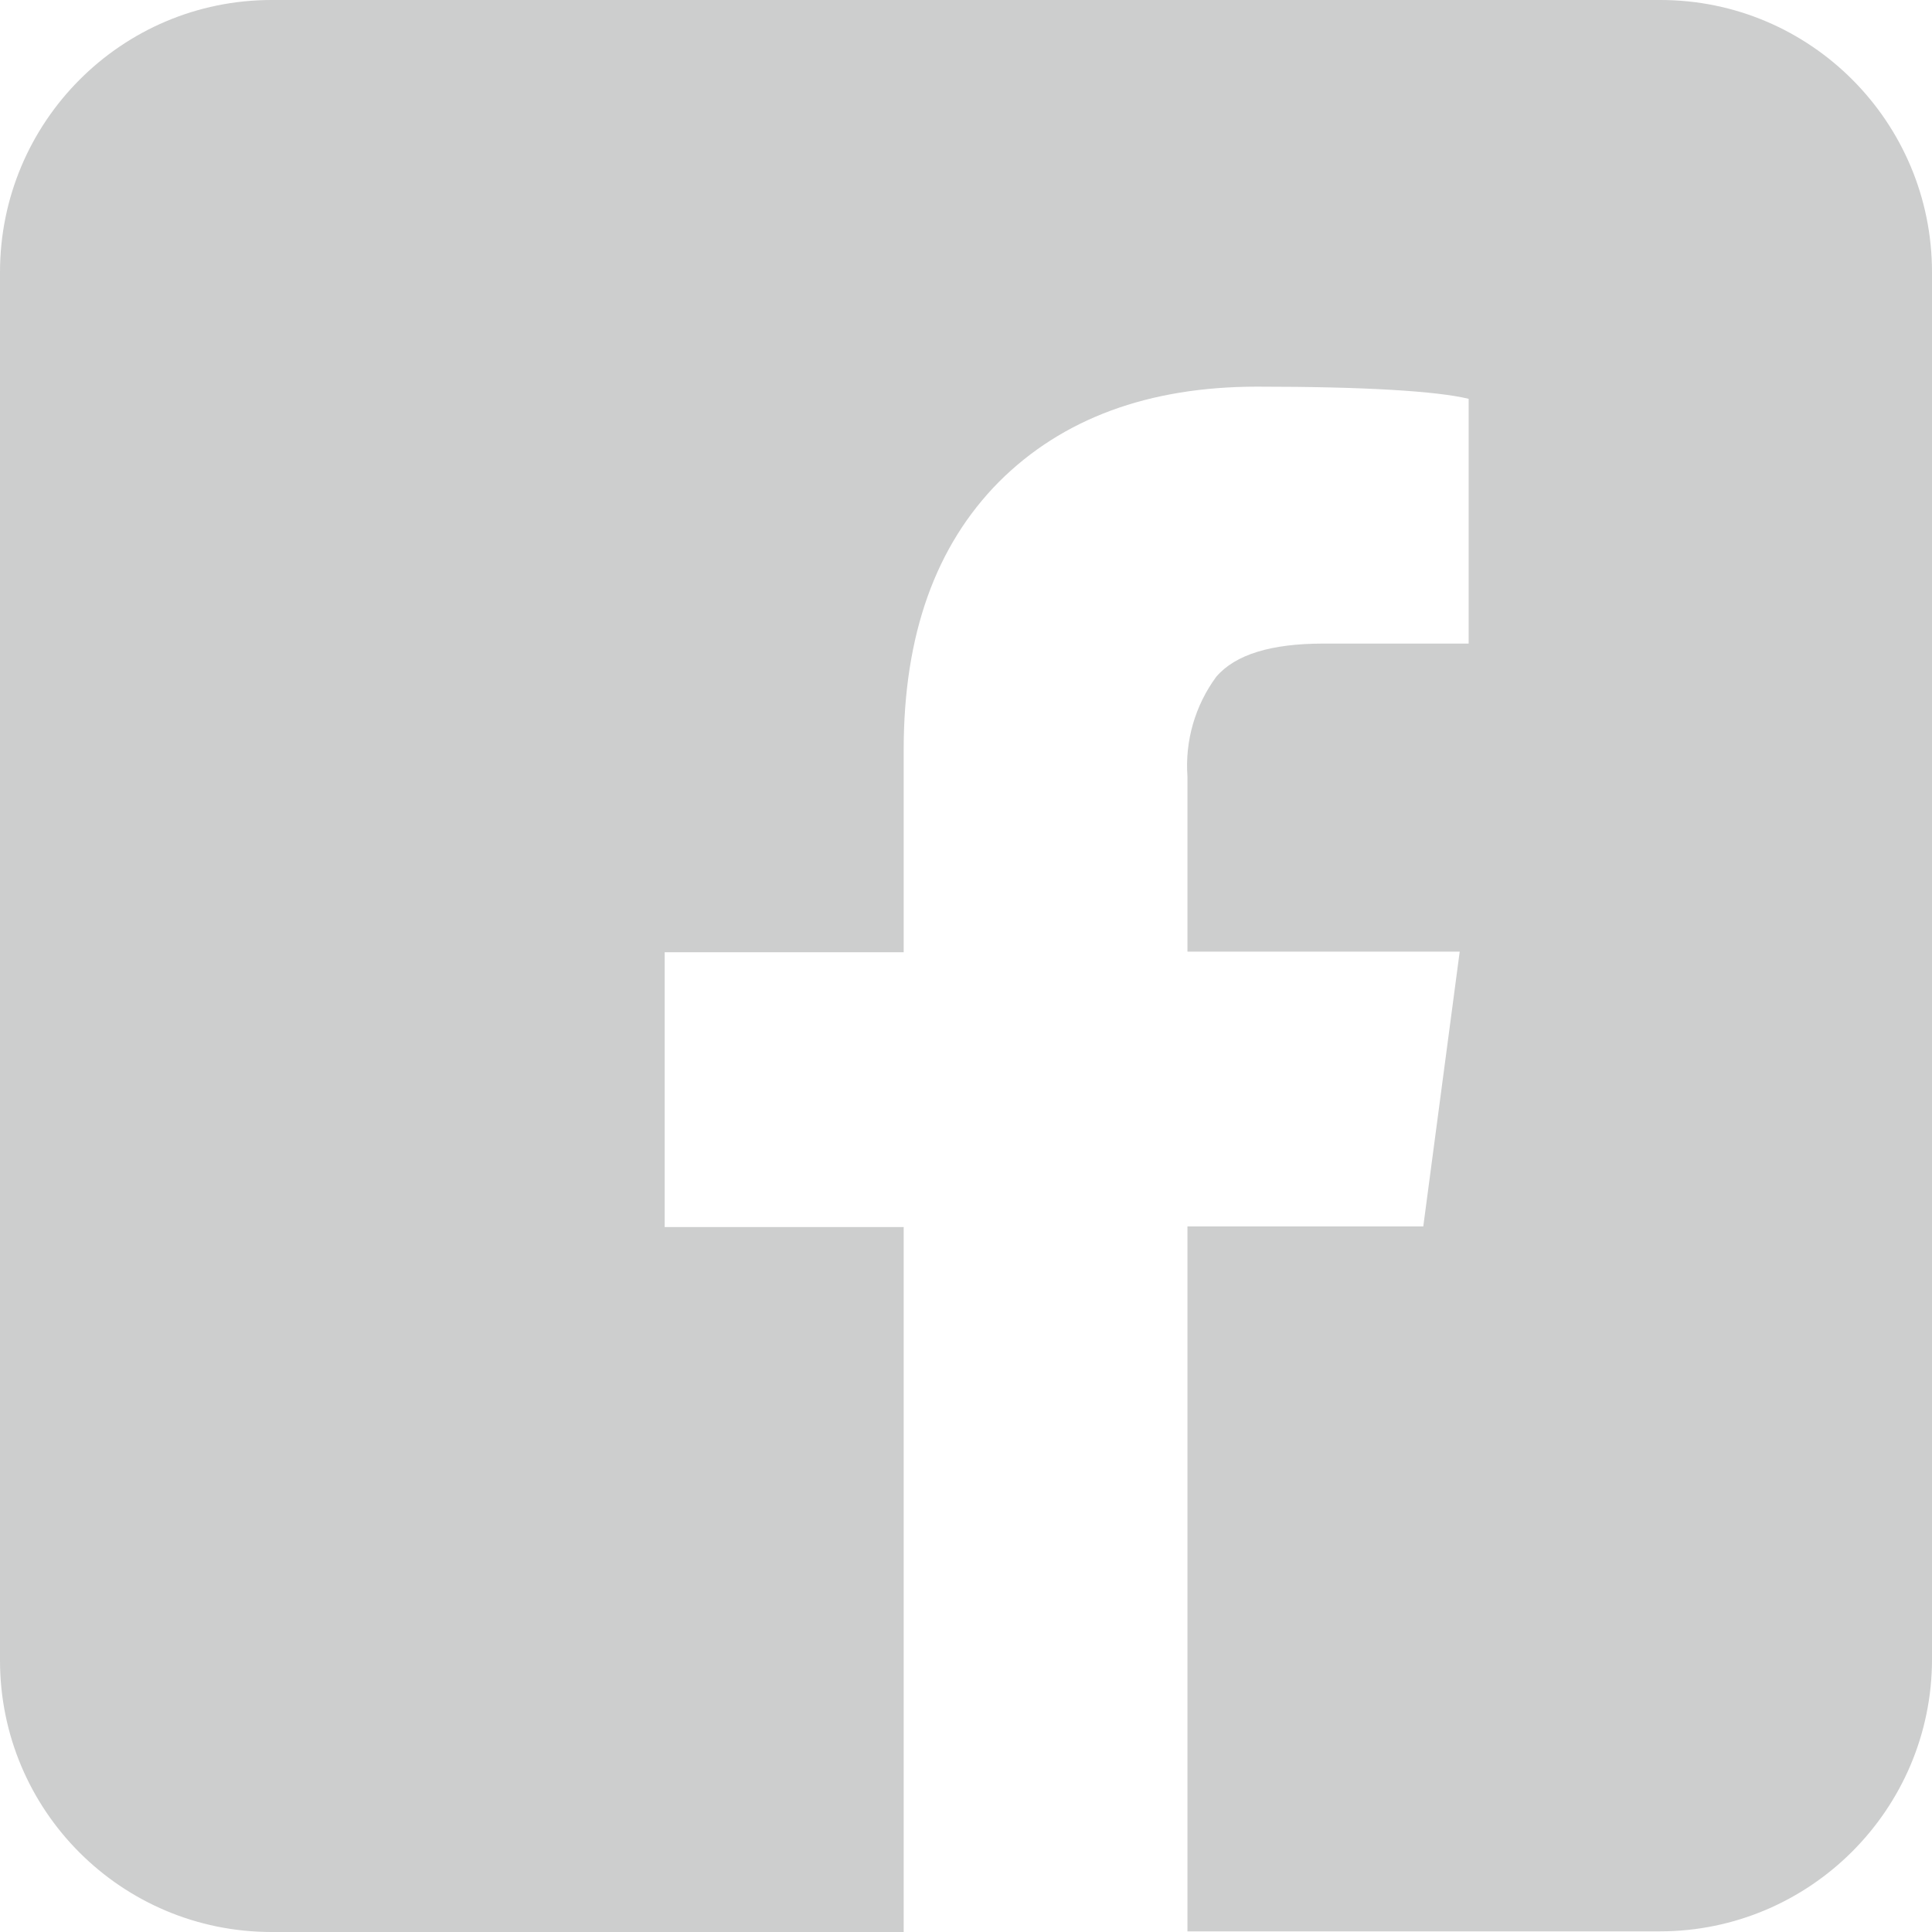<?xml version="1.0" encoding="UTF-8"?><svg id="_レイヤー_2" xmlns="http://www.w3.org/2000/svg" viewBox="0 0 30.23 30.23"><defs><style>.cls-1{fill:#cdcece;}</style></defs><g id="business_Intoroduction_top_20230117_画像"><path class="cls-1" d="m25.98,0H4.25C1.9,0,0,1.91,0,4.26v21.72c0,2.35,1.9,4.25,4.25,4.25h9.89v-11.03h-3.74v-4.3h3.74v-3.17c0-1.8.5-3.19,1.49-4.19.99-.99,2.34-1.49,4.04-1.49,1.7,0,2.81.07,3.31.19v3.83h-2.27c-.82,0-1.38.17-1.68.52-.33.45-.49,1-.45,1.56v2.74h4.26l-.57,4.3h-3.69v11.03h7.39c2.35,0,4.26-1.91,4.26-4.26V4.26C30.23,1.91,28.33,0,25.98,0h0Z"/></g></svg>